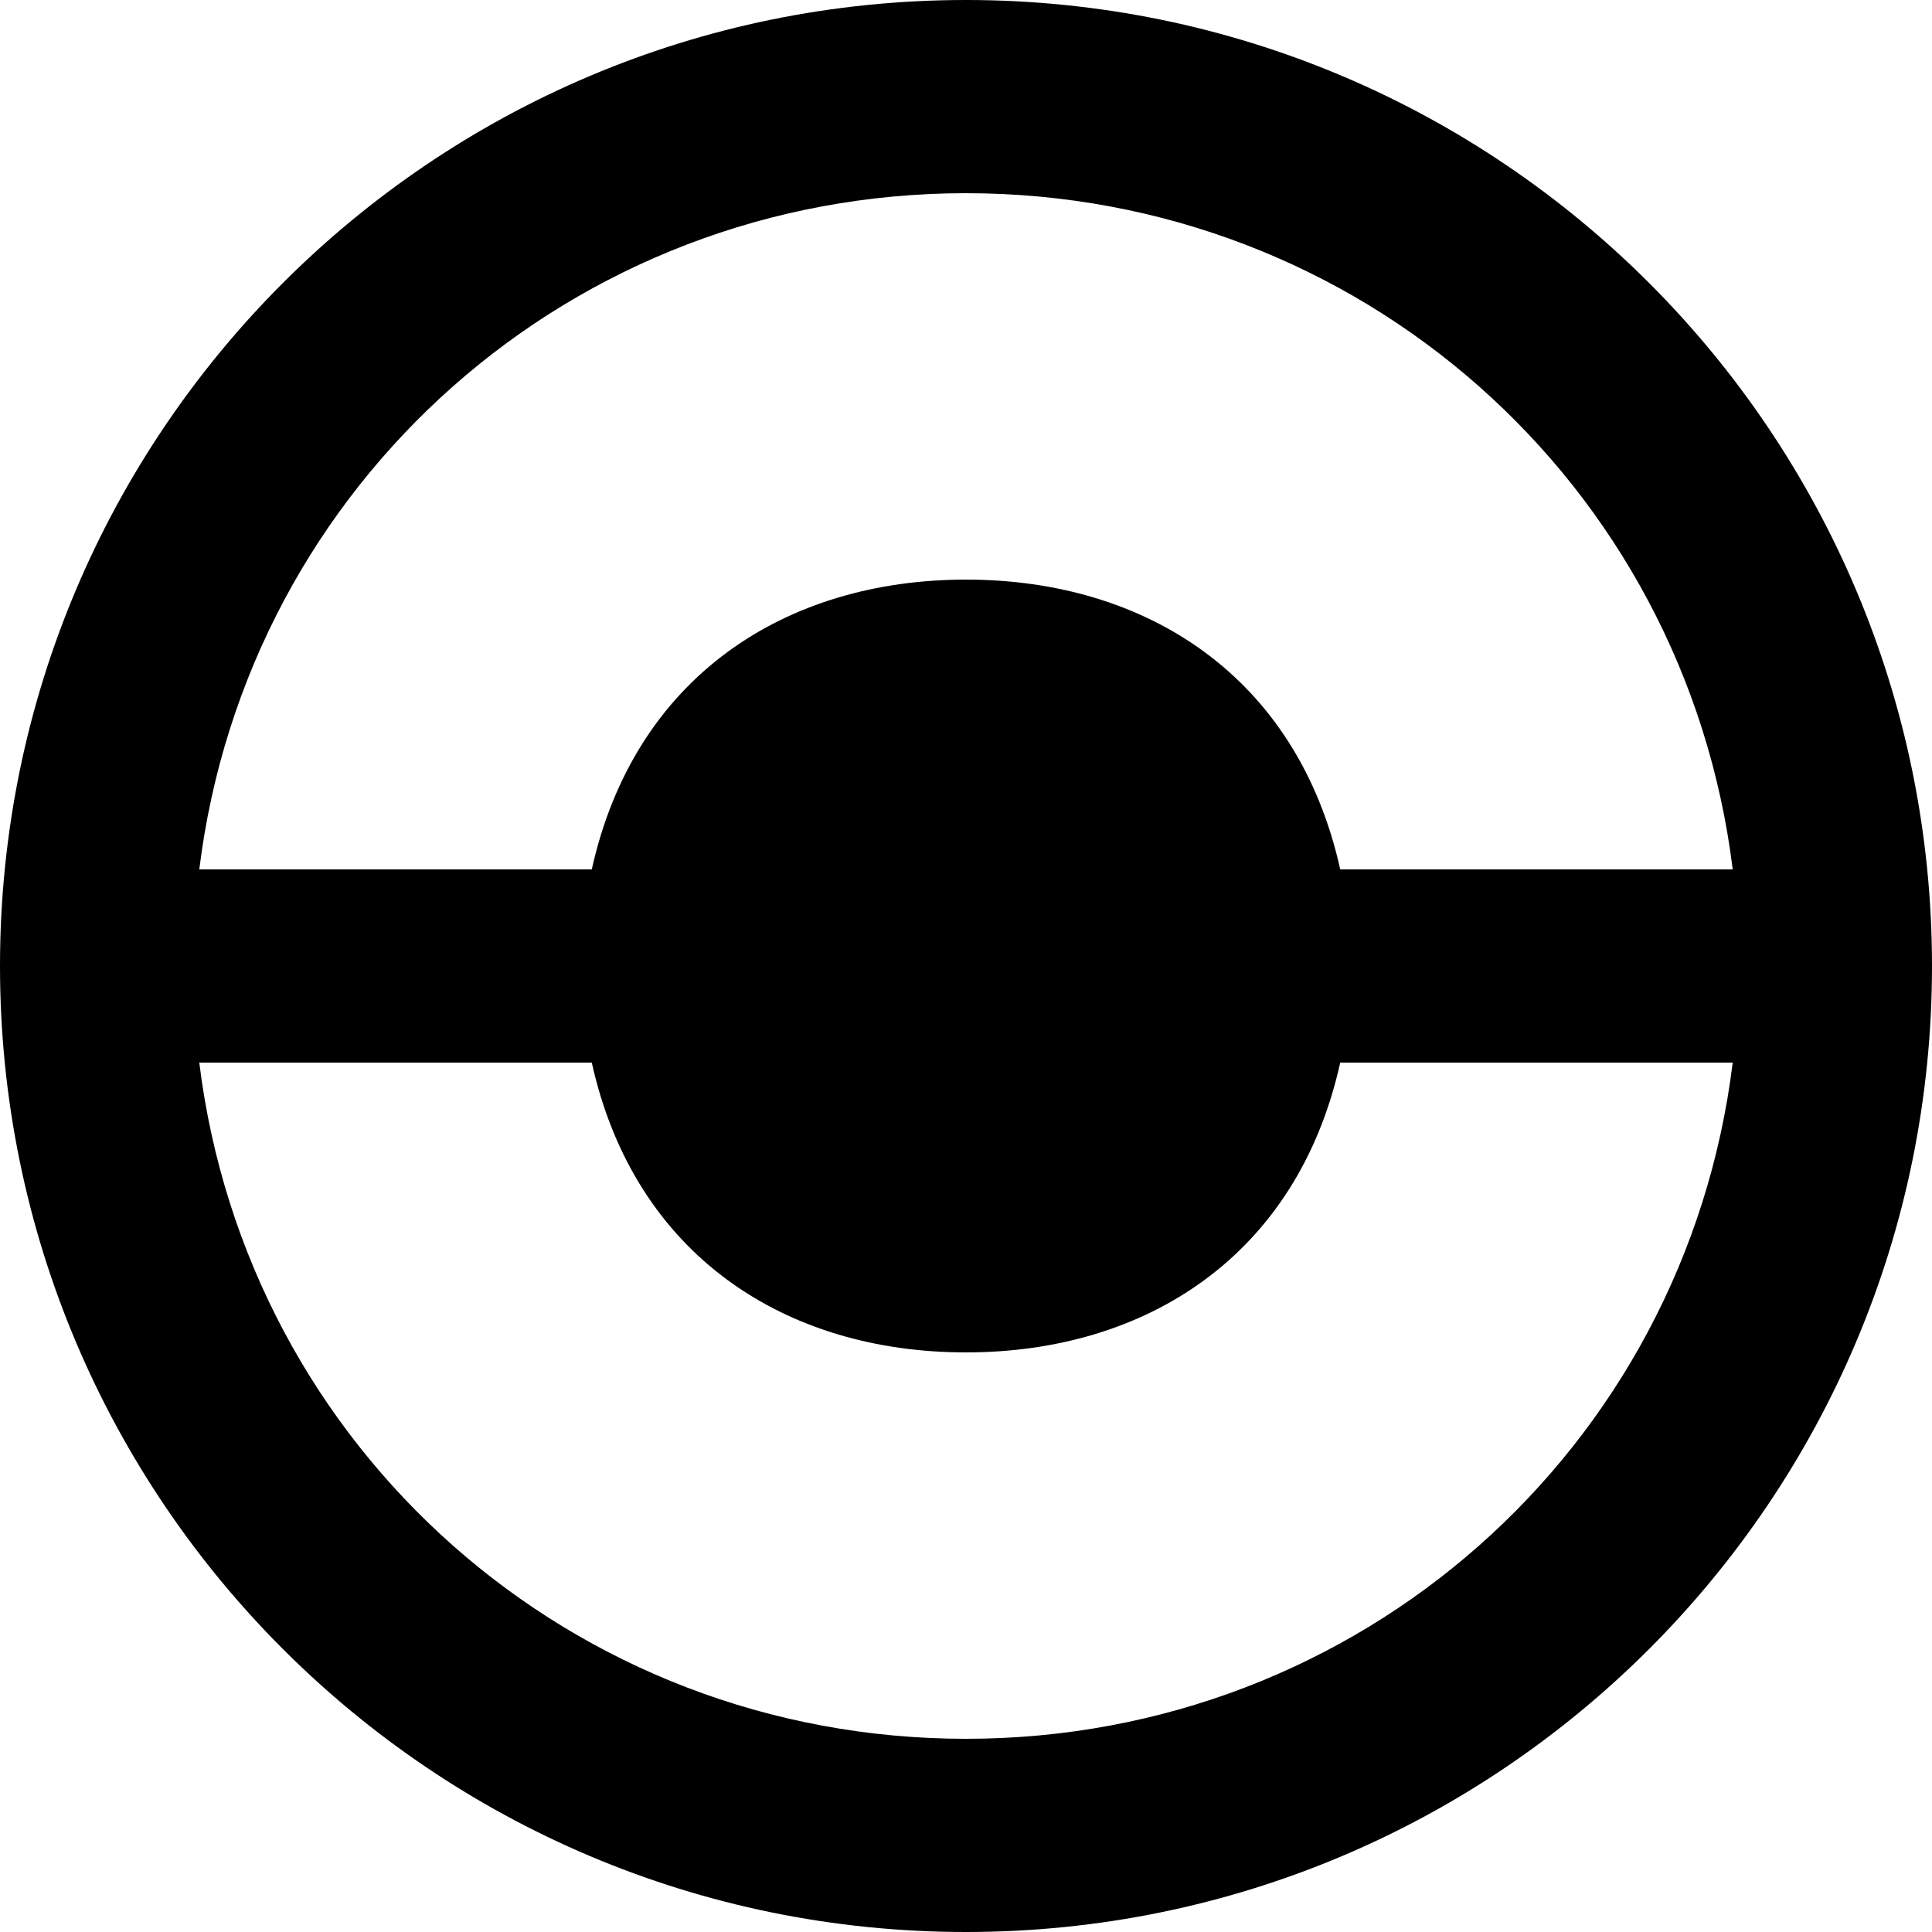 <svg xmlns="http://www.w3.org/2000/svg" xmlns:xlink="http://www.w3.org/1999/xlink" width="800px" height="800px" viewBox="0 0 20 20"><title>wheel [#115]</title><desc>Created with Sketch.</desc><defs></defs><g id="Page-1" stroke="none" stroke-width="1" fill="none" fill-rule="evenodd"><g id="Dribbble-Light-Preview" transform="translate(-180, -7719)" fill="#000000"><g id="icons" transform="translate(56, 160)"><path d="M134,7577 C129.927,7577 126.556,7574 126.063,7570 L130.126,7570 C130.57,7572 132.136,7573 134,7573 C135.864,7573 137.43,7572 137.874,7570 L141.937,7570 C141.444,7574 138.073,7577 134,7577 M134,7561 C138.073,7561 141.444,7564 141.937,7568 L137.874,7568 C137.43,7566 135.864,7565 134,7565 C132.136,7565 130.57,7566 130.126,7568 L126.063,7568 C126.556,7564 129.927,7561 134,7561 M134,7559 C128.477,7559 124,7563.477 124,7569 C124,7574.523 128.477,7579 134,7579 C139.523,7579 144,7574.523 144,7569 C144,7563.477 139.523,7559 134,7559" id="wheel-[#115]"></path></g></g></g></svg>